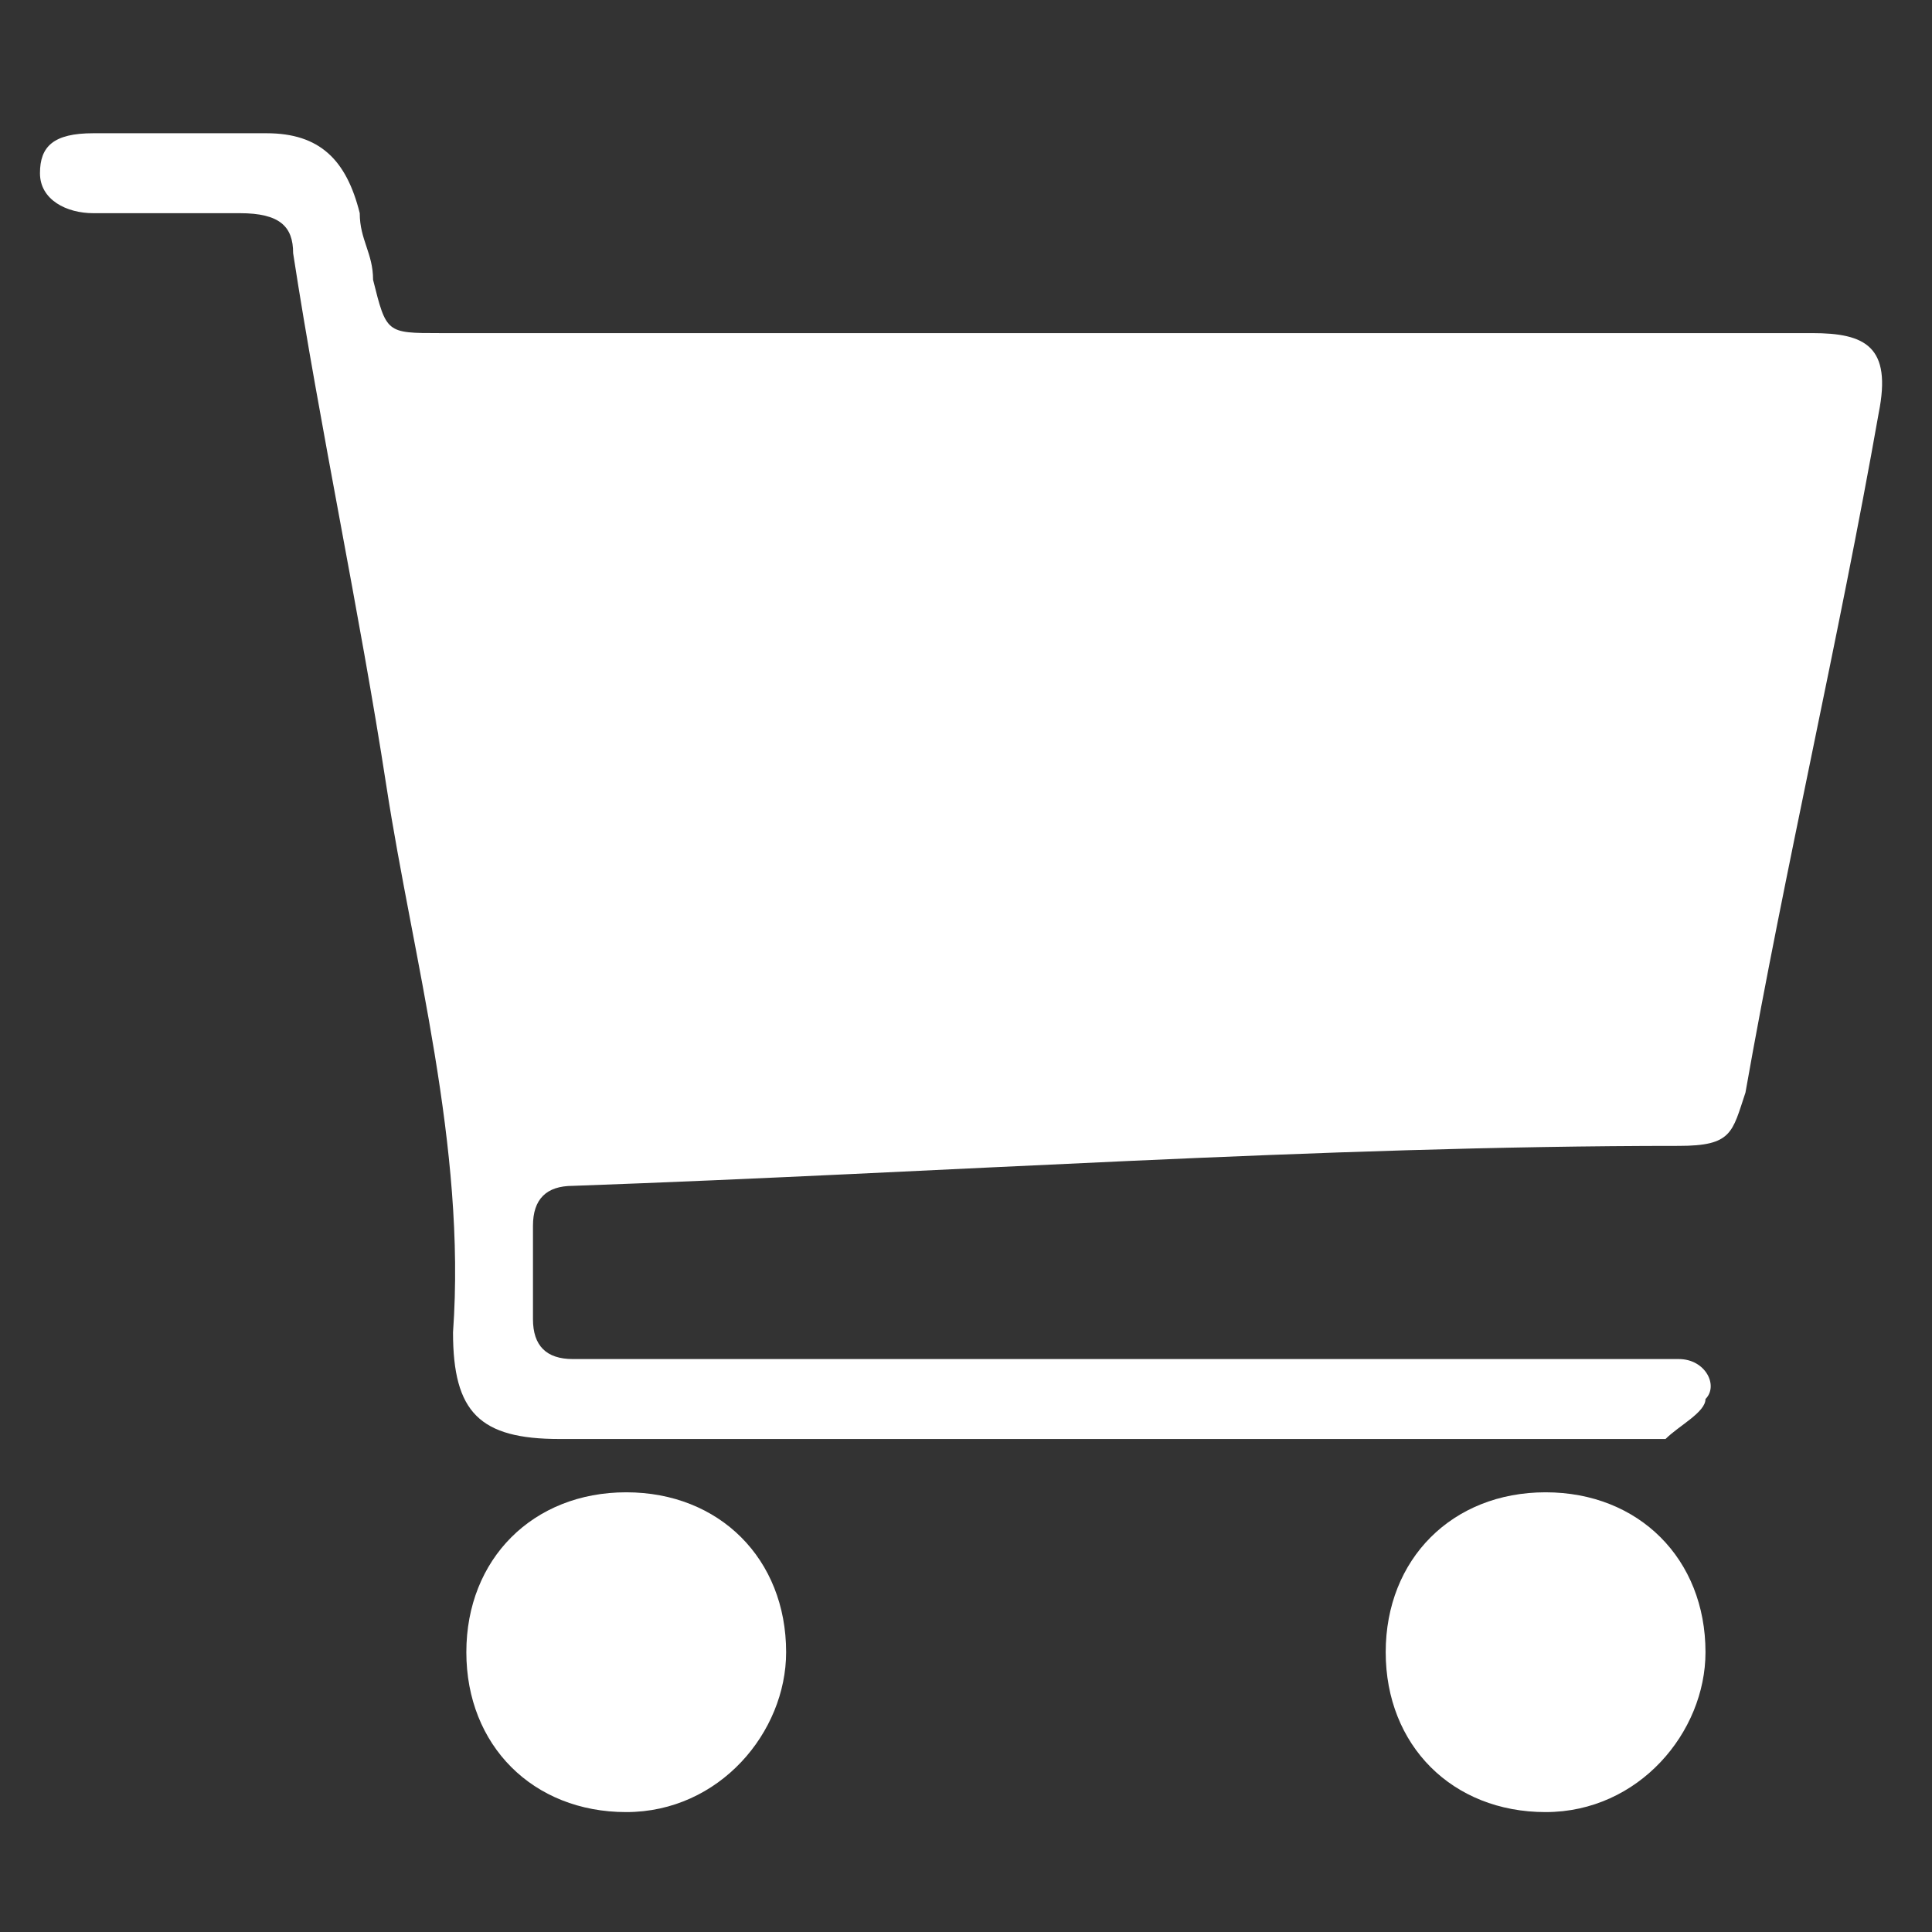 <?xml version="1.0" encoding="utf-8"?>
<!-- Generator: Adobe Illustrator 23.0.3, SVG Export Plug-In . SVG Version: 6.00 Build 0)  -->
<svg version="1.1" id="圖層_1" xmlns="http://www.w3.org/2000/svg" xmlns:xlink="http://www.w3.org/1999/xlink" x="0px" y="0px"
	 viewBox="0 0 14.5 14.5" style="enable-background:new 0 0 14.5 14.5;" xml:space="preserve">
<rect x="0" y="0" width="14.5" height="14.5" fill="#333333" stroke="none"/>
<style type="text/css">
	.st0{fill:#FFFFFF;}
</style>
<g>
	<path class="st0" d="M8.3,10.8c-1.4,0-2.7,0-4.1,0c-0.6,0-0.8-0.2-0.8-0.8c0.1-1.4-0.3-2.8-0.5-4.1c-0.2-1.3-0.5-2.7-0.7-4
		c0-0.2-0.1-0.3-0.4-0.3c-0.4,0-0.7,0-1.1,0c-0.2,0-0.4-0.1-0.4-0.3c0-0.2,0.1-0.3,0.4-0.3c0.4,0,0.9,0,1.3,0c0.4,0,0.6,0.2,0.7,0.6
		c0,0.2,0.1,0.3,0.1,0.5c0.1,0.4,0.1,0.4,0.5,0.4c3.4,0,6.9,0,10.3,0c0.4,0,0.6,0.1,0.5,0.6c-0.3,1.7-0.7,3.4-1,5.1
		c-0.1,0.3-0.1,0.4-0.5,0.4C9.9,8.6,7.1,8.8,4.3,8.9C4.1,8.9,4,9,4,9.2c0,0.2,0,0.4,0,0.7c0,0.2,0.1,0.3,0.3,0.3c2.1,0,4.2,0,6.3,0
		c0.6,0,1.2,0,1.8,0c0.1,0,0.2,0,0.2,0c0.2,0,0.3,0.2,0.2,0.3c0,0.1-0.2,0.2-0.3,0.3c-0.1,0-0.2,0-0.2,0C11,10.8,9.7,10.8,8.3,10.8z
		"/>
	<path class="st0" d="M4.7,11.2c0.7,0,1.2,0.5,1.2,1.2c0,0.6-0.5,1.2-1.2,1.2c-0.7,0-1.2-0.5-1.2-1.2C3.5,11.7,4,11.2,4.7,11.2z"/>
	<path class="st0" d="M11.6,11.2c0.7,0,1.2,0.5,1.2,1.2c0,0.6-0.5,1.2-1.2,1.2c-0.7,0-1.2-0.5-1.2-1.2
		C10.4,11.7,10.9,11.2,11.6,11.2z"/>
</g>
</svg>
